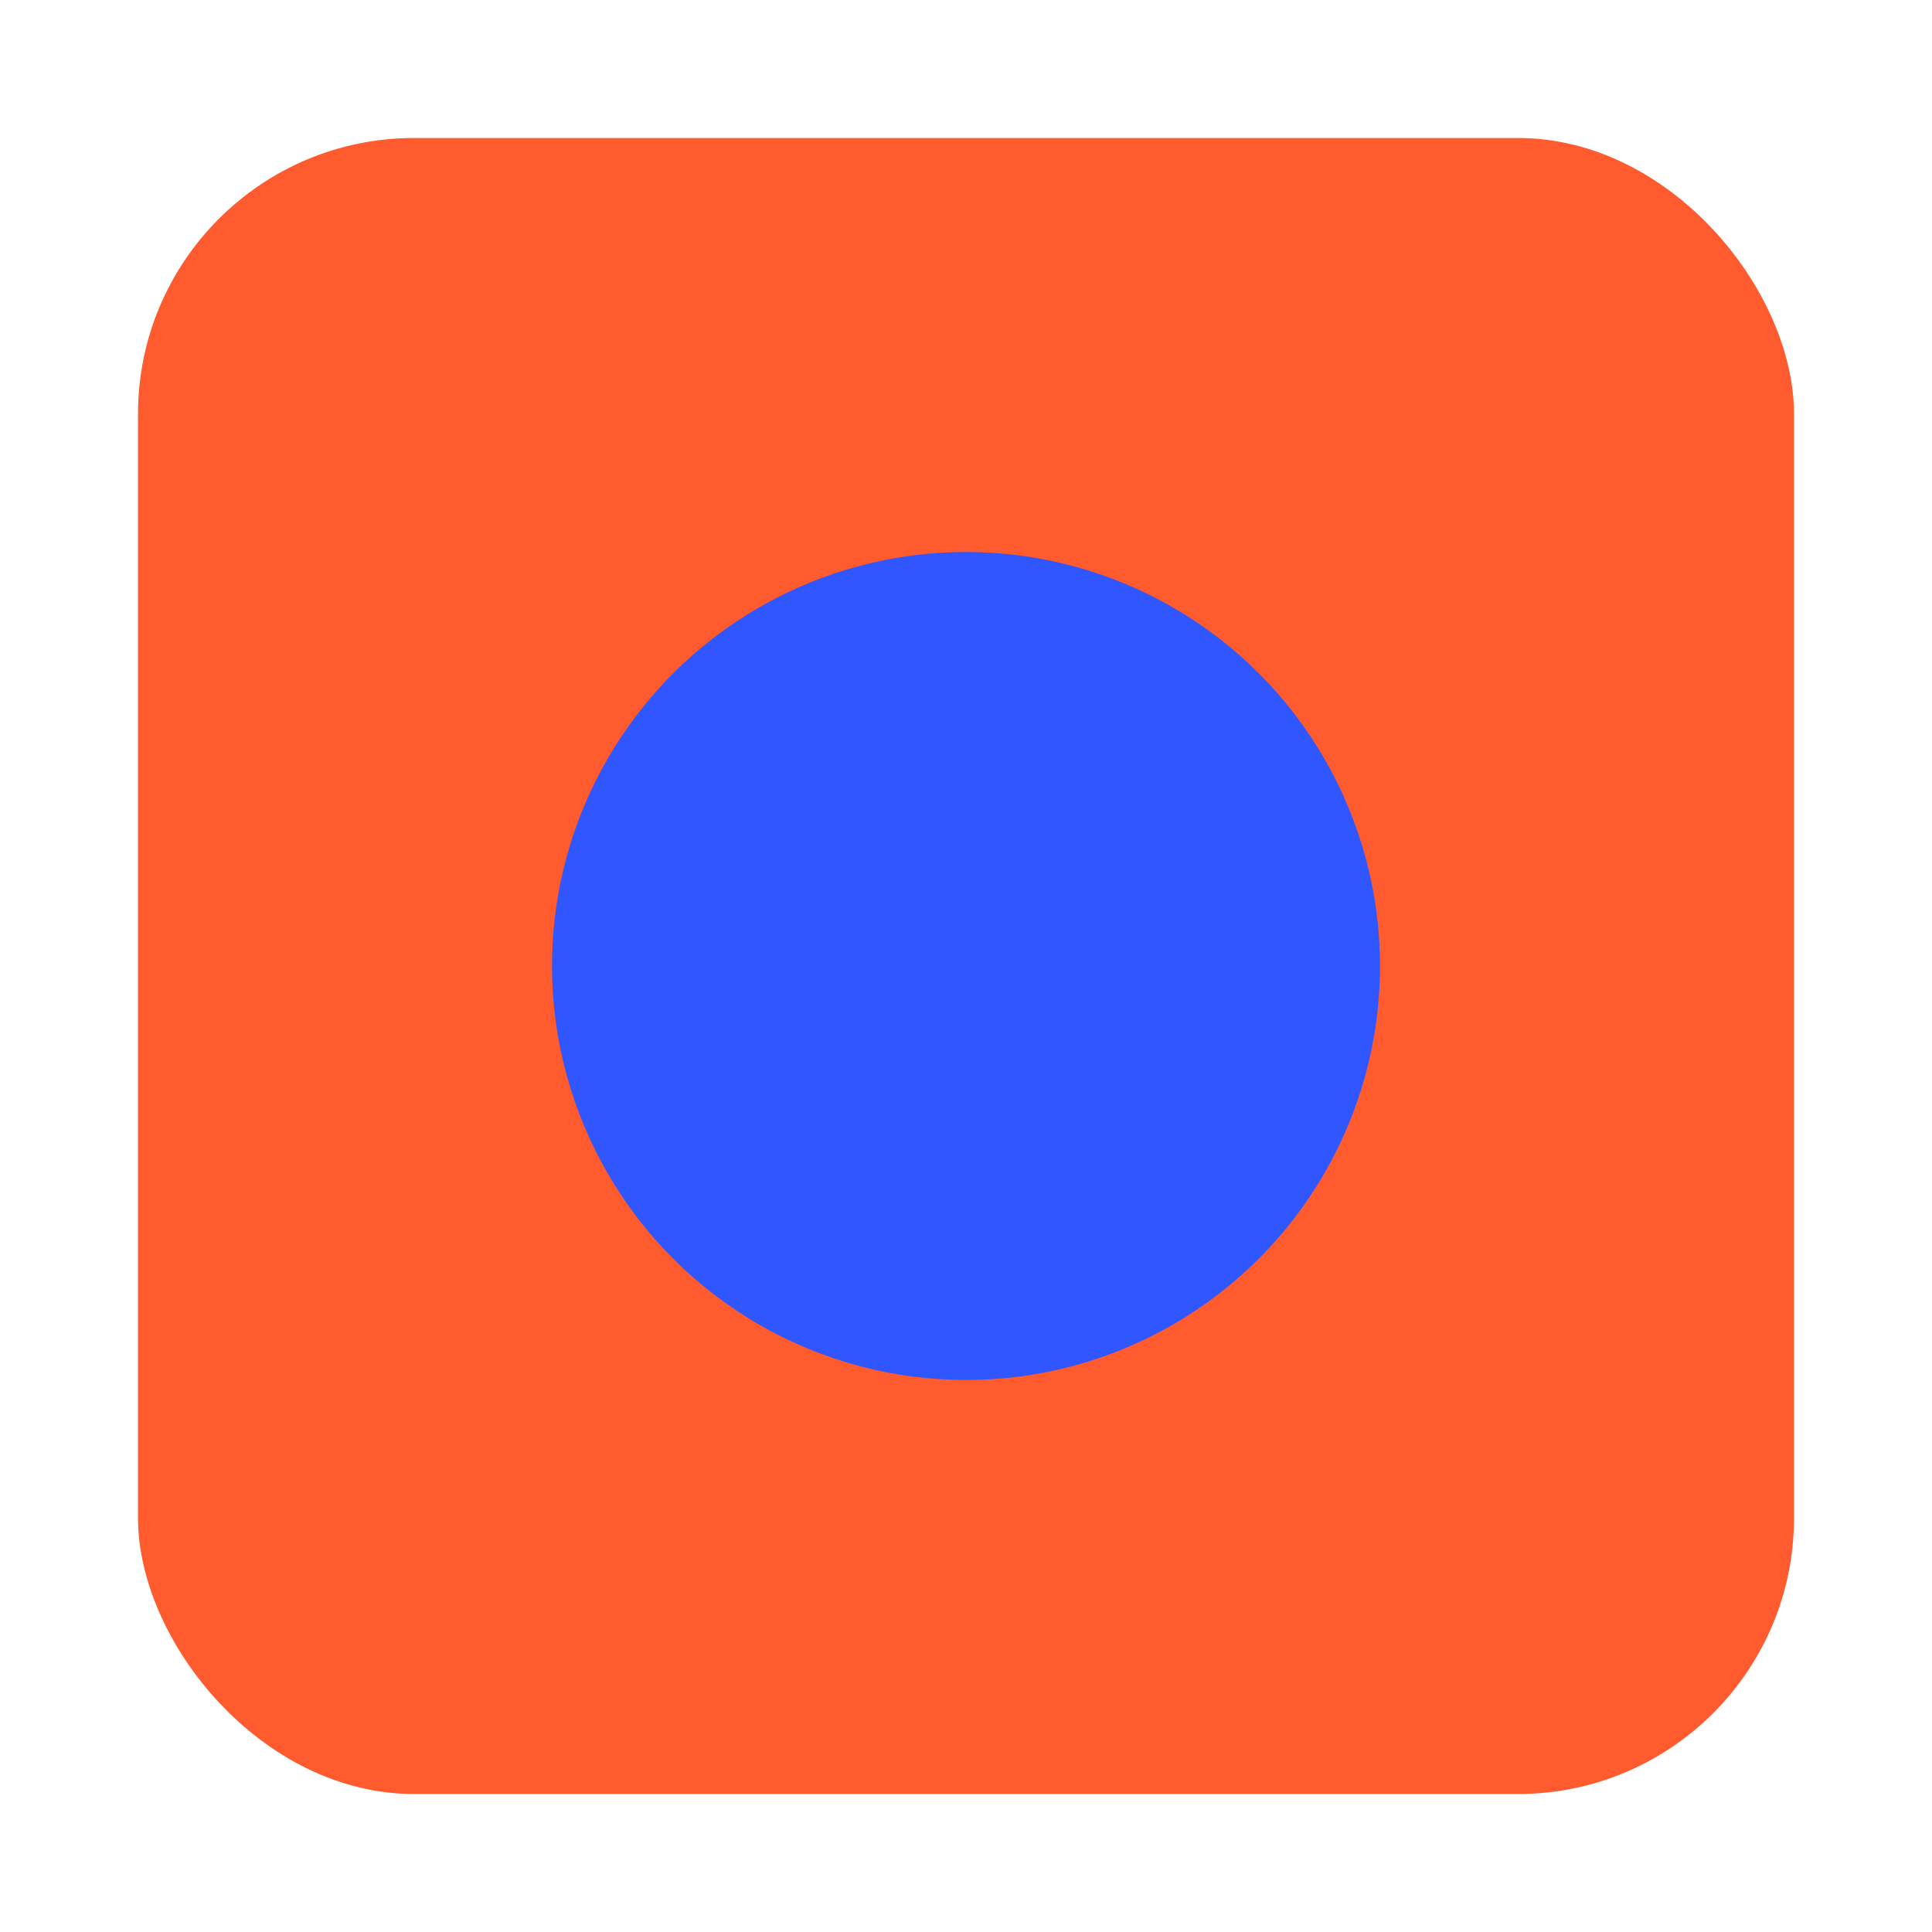 <svg xmlns="http://www.w3.org/2000/svg" id="uuid-7840d4d4-e3a5-44b0-b948-43ef2916cd5a" width="280" height="280" viewBox="0 0 280 280"><rect x="20" y="20" width="240" height="240" rx="40" ry="40" fill="#ff5b2e"></rect><circle cx="140" cy="140" r="60" fill="#3056ff"></circle></svg>